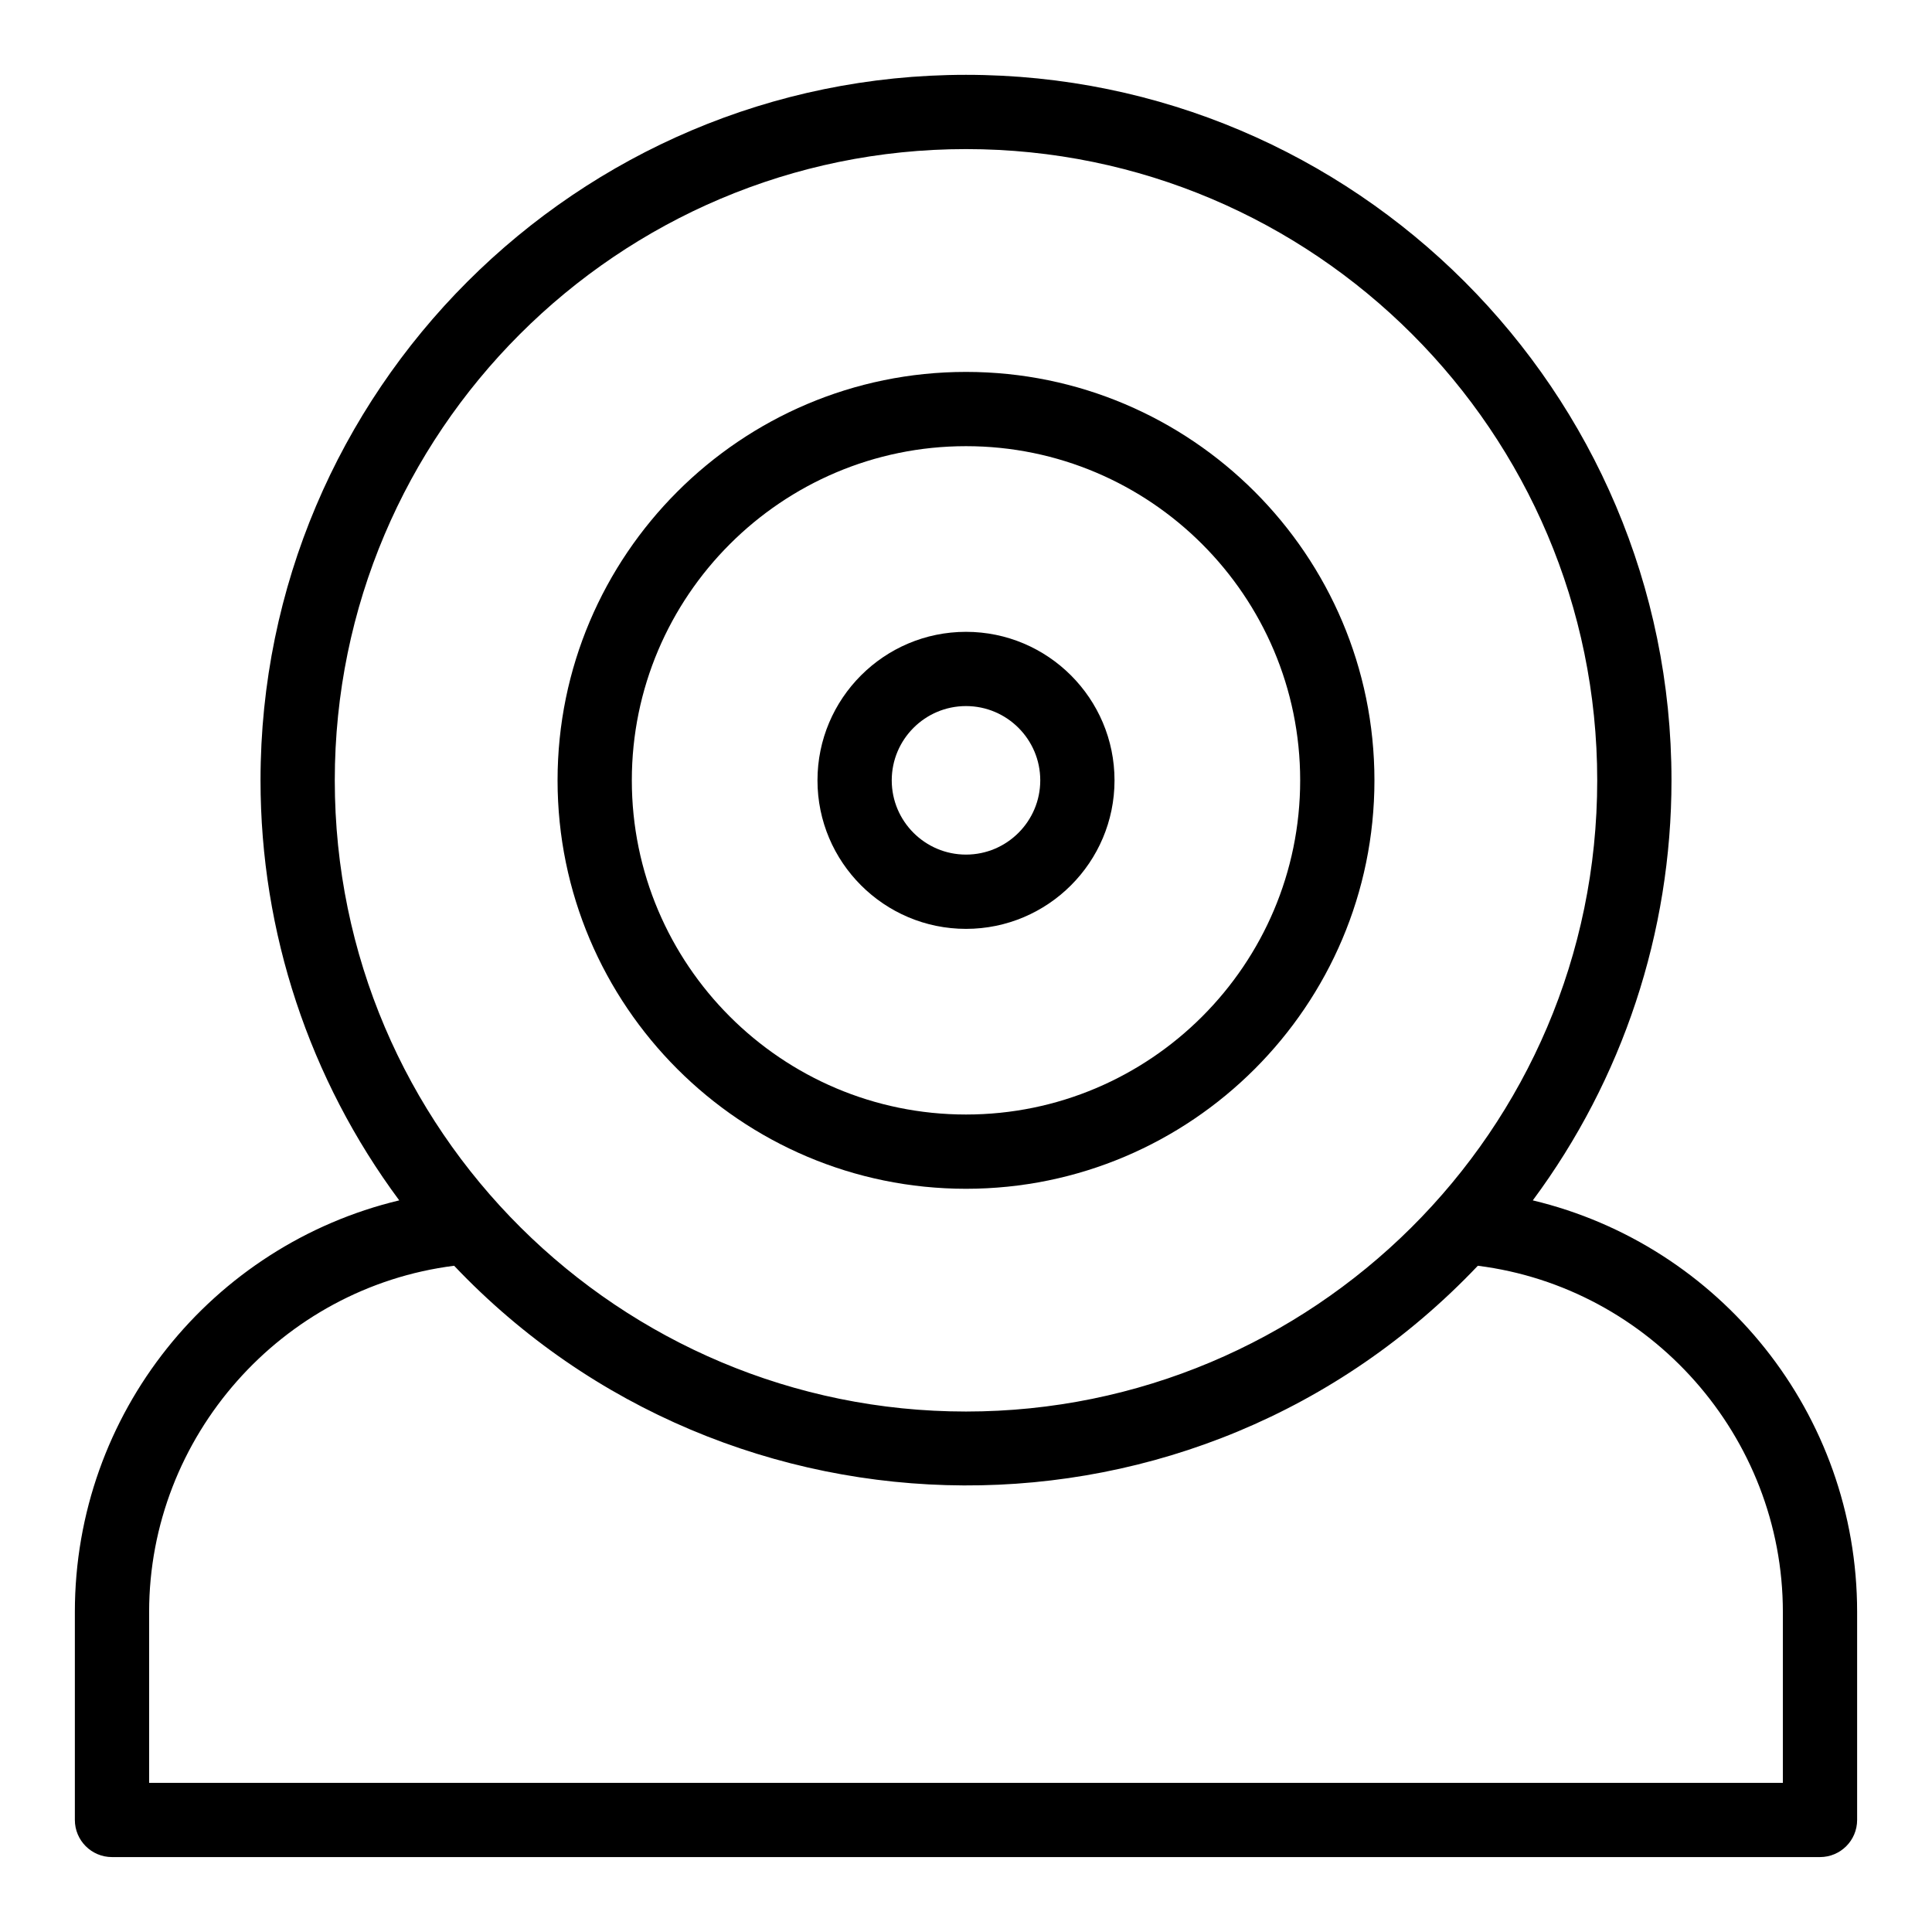 <?xml version="1.0" encoding="UTF-8"?>
<!-- Uploaded to: ICON Repo, www.svgrepo.com, Generator: ICON Repo Mixer Tools -->
<svg fill="#000000" width="800px" height="800px" version="1.1" viewBox="144 144 512 512" xmlns="http://www.w3.org/2000/svg">
 <g>
  <path d="m550.2 462.12c23.809-32.086 36.762-71.004 36.762-111.33 0-103.09-83.871-186.96-186.96-186.96s-186.96 83.871-186.96 186.96c0 40.324 12.949 79.242 36.762 111.32-49.578 11.863-85.965 56.43-85.965 109.09v55.105c0 5.434 4.406 9.84 9.84 9.84h452.64c5.434 0 9.84-4.406 9.84-9.84v-55.105c0.004-52.633-36.355-97.223-85.957-109.09zm-150.2-278.61c92.238 0 167.28 75.043 167.28 167.28 0 93.086-75.703 167.28-167.28 167.28-91.617 0-167.28-74.234-167.28-167.28 0-92.242 75.043-167.28 167.28-167.28zm216.48 432.96h-432.96v-45.266c0-46.562 35.145-86 80.832-91.766 72.879 76.797 196.86 78.441 271.29 0 45.691 5.766 80.836 45.203 80.836 91.766z"/>
  <path d="m400 459.04c59.684 0 108.24-48.555 108.24-108.24-0.004-59.684-48.559-108.24-108.24-108.24s-108.24 48.555-108.24 108.24c0 59.68 48.559 108.24 108.24 108.24zm0-196.8c48.832 0 88.559 39.727 88.559 88.559s-39.727 88.559-88.559 88.559-88.559-39.727-88.559-88.559c-0.004-48.832 39.727-88.559 88.559-88.559z"/>
  <path d="m400 390.16c21.703 0 39.359-17.656 39.359-39.359s-17.656-39.359-39.359-39.359-39.359 17.656-39.359 39.359c-0.004 21.699 17.656 39.359 39.359 39.359zm0-59.043c10.852 0 19.68 8.828 19.68 19.68s-8.828 19.68-19.68 19.68-19.68-8.828-19.68-19.68 8.828-19.68 19.68-19.68z"/>
 </g>
</svg>